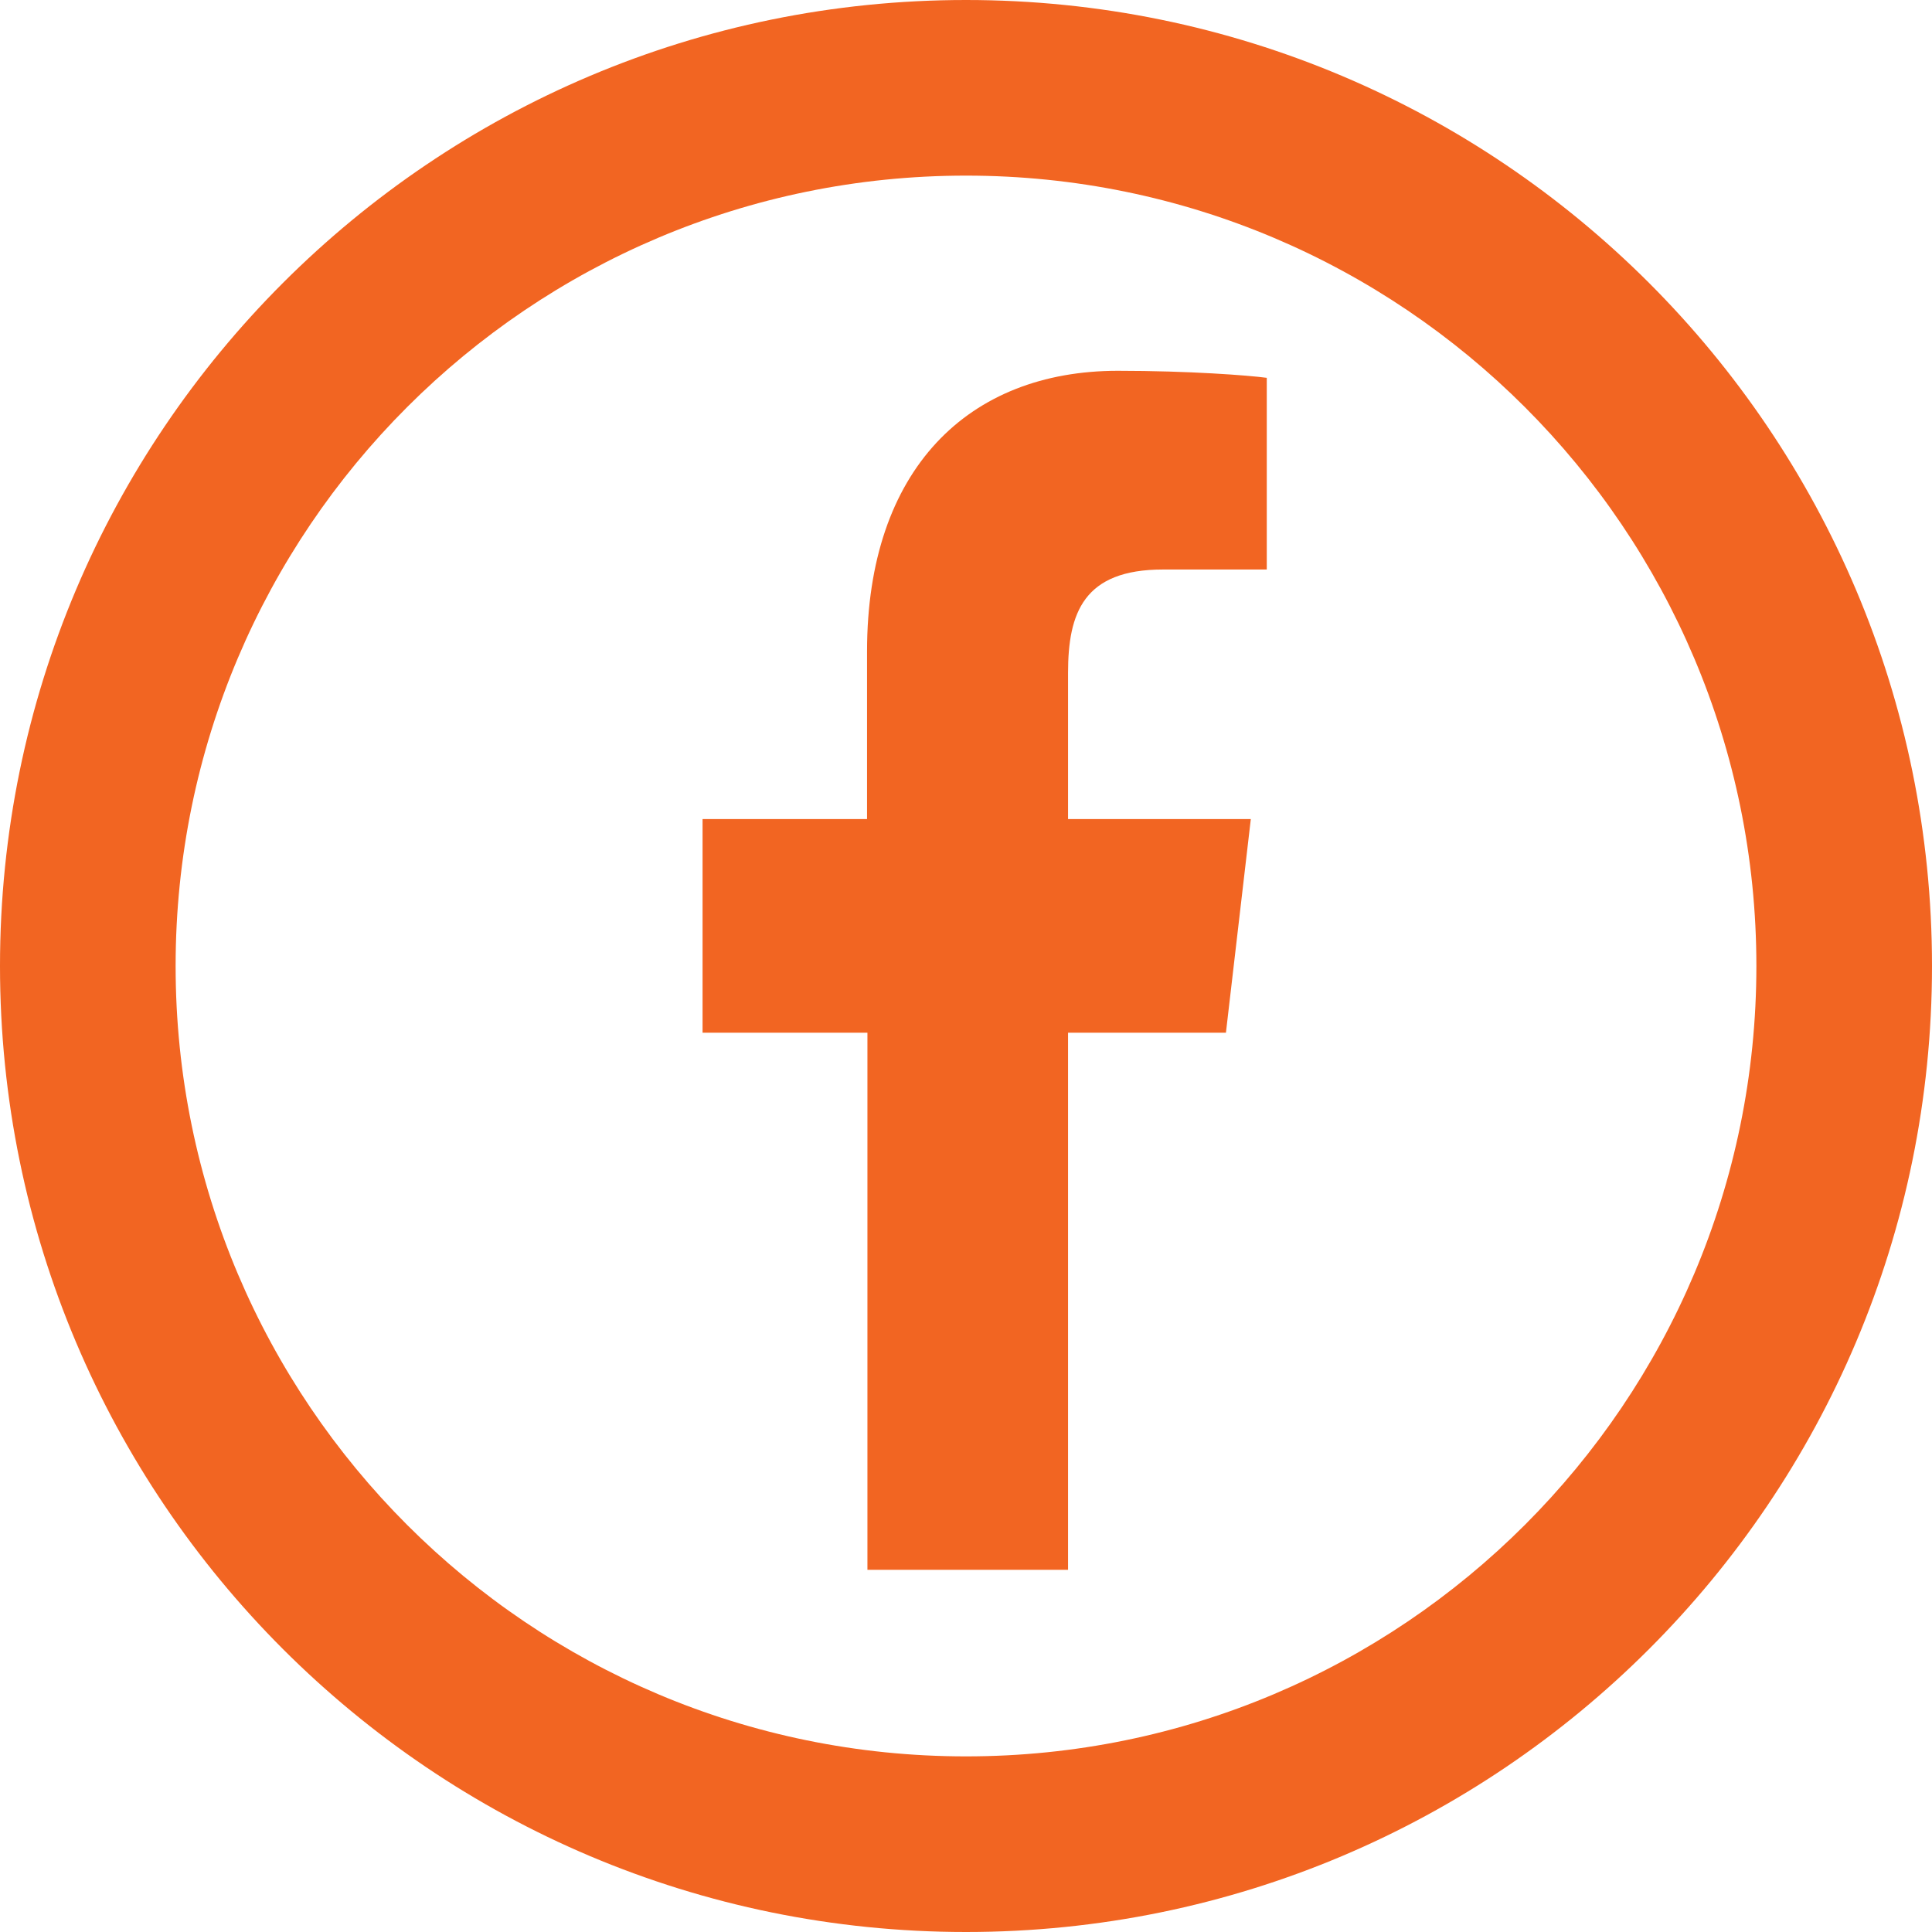 <svg width="50" height="50" viewBox="0 0 50 50" fill="none" xmlns="http://www.w3.org/2000/svg">
<path d="M30.097 14.739H32.784V9.778C32.311 9.714 30.771 9.596 28.93 9.596C25.065 9.596 22.439 12.141 22.439 16.857V21.198H18.182V26.726H22.449V40.626H27.641V26.726H31.727L32.371 21.198H27.641V17.413C27.641 15.862 28.044 14.739 30.097 14.739Z" fill="#F26522"/>
<path fill-rule="evenodd" clip-rule="evenodd" d="M25 45.455C36.297 45.455 45.455 36.297 45.455 25C45.455 13.703 36.297 4.545 25 4.545C13.703 4.545 4.545 13.703 4.545 25C4.545 36.297 13.703 45.455 25 45.455ZM25 50C38.807 50 50 38.807 50 25C50 11.193 38.807 0 25 0C11.193 0 0 11.193 0 25C0 38.807 11.193 50 25 50Z" fill="#F26522"/>
</svg>
